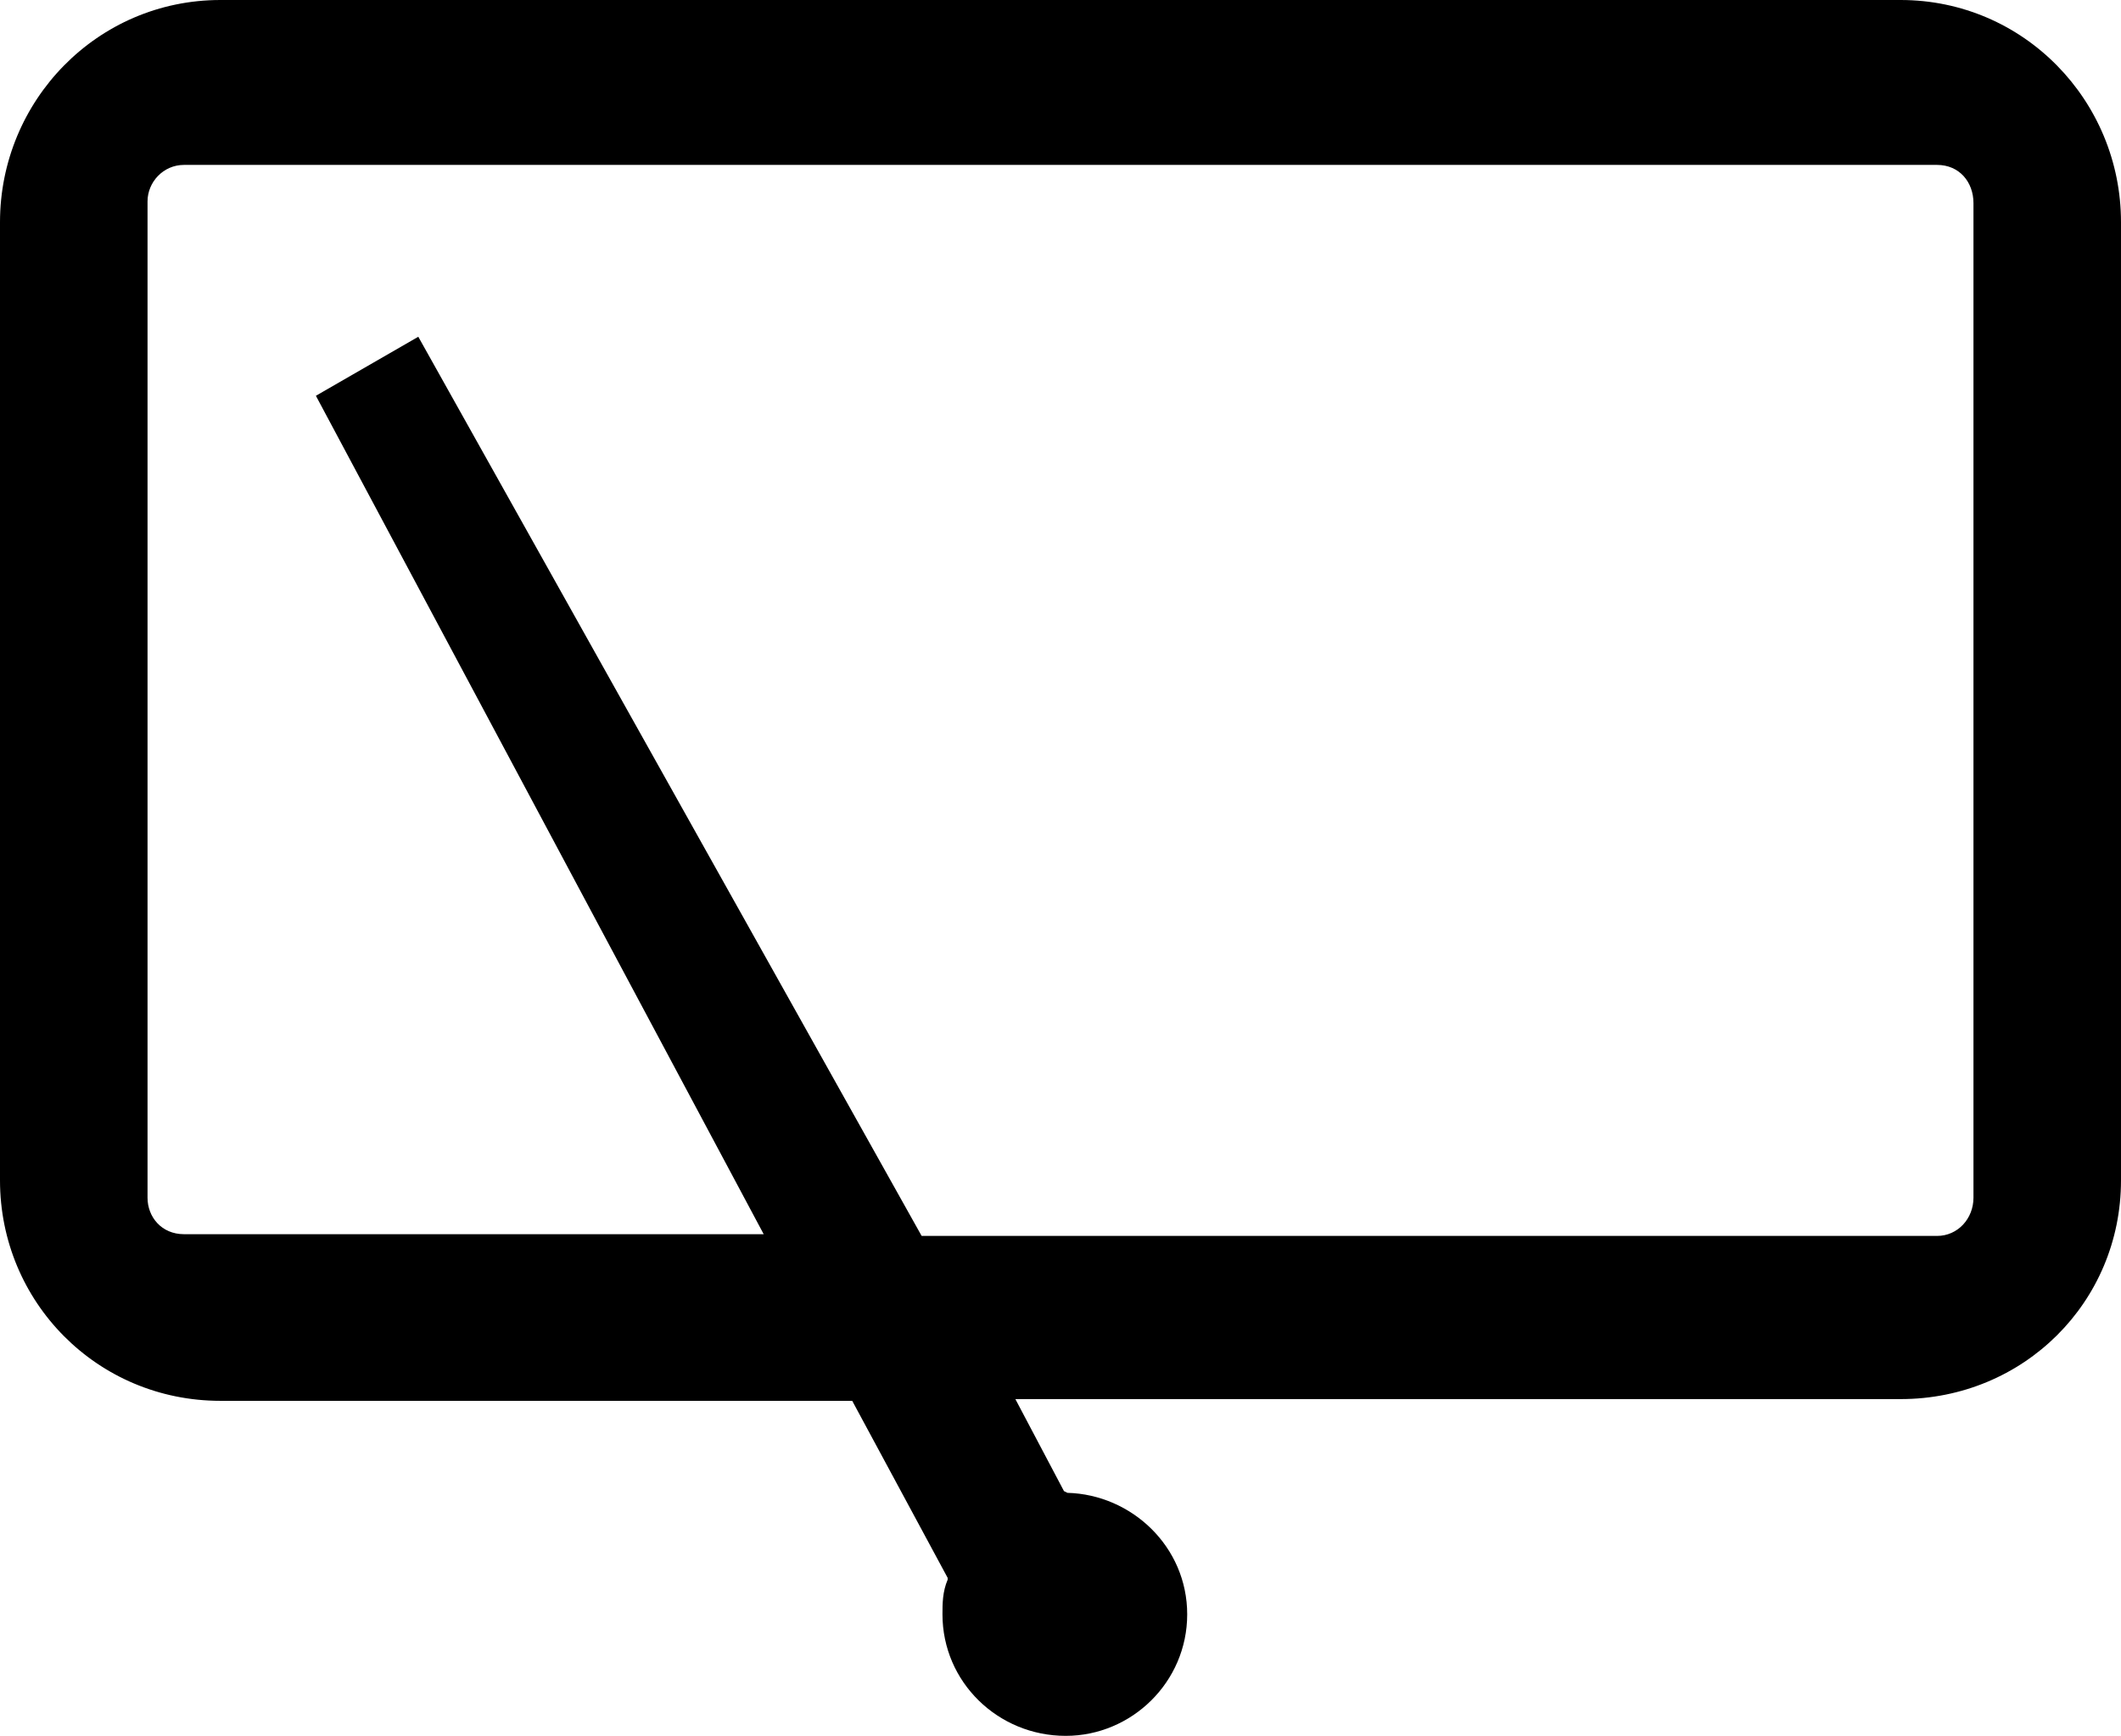 <?xml version="1.0" encoding="UTF-8" standalone="no"?>
<svg
   version="1.1"
   viewBox="0 0 1222 1000"
   id="svg6"
   sodipodi:docname="U+0045_NuP-N.svg"
   width="1222"
   height="1000"
   xmlns:inkscape="http://www.inkscape.org/namespaces/inkscape"
   xmlns:sodipodi="http://sodipodi.sourceforge.net/DTD/sodipodi-0.dtd"
   xmlns="http://www.w3.org/2000/svg"
   xmlns:svg="http://www.w3.org/2000/svg">
  <defs
     id="defs10" />
  <sodipodi:namedview
     id="namedview8"
     pagecolor="#ffffff"
     bordercolor="#666666"
     borderopacity="1.0"
     inkscape:pageshadow="2"
     inkscape:pageopacity="0.0"
     inkscape:pagecheckerboard="0" />
  <g
     transform="matrix(1,0,0,-1,-39,784)"
     id="g4">
    <path
       fill="currentColor"
       d="m 39,656 c 0,70 56,128 127,128 h 968 c 71,0 127,-58 127,-128 V 104 c 0,-70 -56,-126 -127,-126 H 624 l 28,-53 2,-1 c 37,-1 69,-31 69,-70 0,-39 -32,-70 -70,-70 -39,0 -71,31 -71,70 0,6 0,13 3,20 v 1 L 530,-23 H 166 C 95,-23 39,34 39,104 Z M 124,94 c 0,-11 8,-21 21,-21 H 479 L 221,556 280,590 570,72 h 585 c 12,0 21,10 21,22 v 573 c 0,12 -8,22 -21,22 H 145 c -12,0 -21,-10 -21,-21 z"
       id="path2" />
  </g>
</svg>
